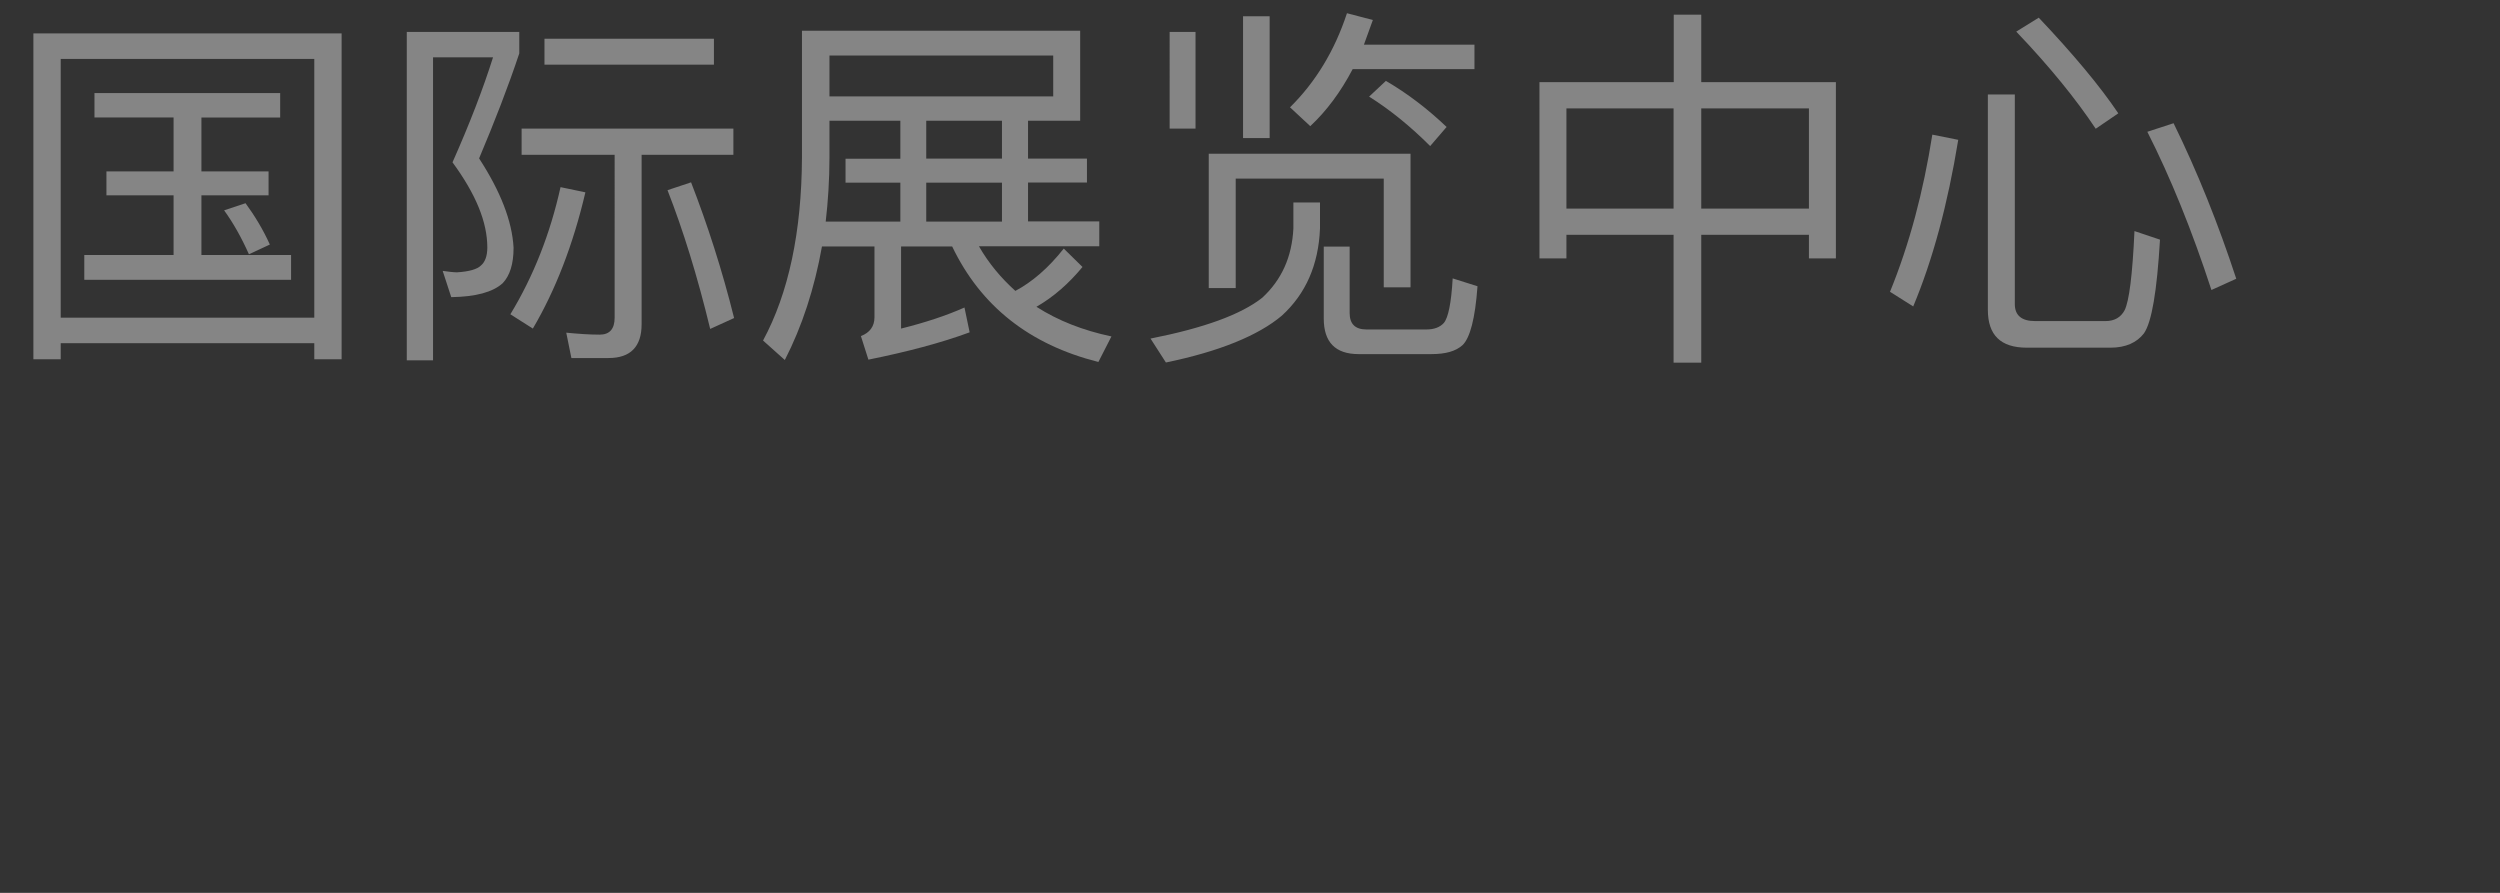 <?xml version="1.0" encoding="UTF-8"?><svg id="_图层_1" xmlns="http://www.w3.org/2000/svg" viewBox="0 0 140 50"><rect x="0" y="0" width="140" height="50" fill="#333333" stroke="none"/><defs><style>.cls-1{fill:none;}.cls-2{fill:#fff;}.cls-3{opacity:.4;}</style></defs><rect class="cls-1" width="140" height="50"/><g class="cls-3"><path class="cls-2" d="M19.13,20.12h-1.53v-.9H3.4v.9H1.87V1.87H19.13V20.12Zm-1.53-2.33V3.3H3.4v14.49h14.19Zm-1.91-12.58v1.37h-4.41v3.02h3.76v1.34h-3.76v3.34h5.02v1.39H4.72v-1.39h5v-3.34h-3.76v-1.34h3.76v-3.02H5.29v-1.37H15.68Zm-.57,8.48l-1.18,.55c-.42-.94-.88-1.76-1.39-2.46l1.2-.4c.52,.71,.99,1.49,1.36,2.31Z"/><path class="cls-2" d="M29.08,1.79v1.2c-.63,1.89-1.39,3.84-2.25,5.88,1.2,1.85,1.85,3.51,1.93,5,0,.92-.21,1.57-.61,1.99-.55,.5-1.51,.76-2.88,.78l-.48-1.47c.31,.04,.59,.08,.8,.08,.67-.04,1.13-.17,1.34-.38,.23-.19,.36-.53,.36-1.01,0-1.43-.65-3-1.95-4.77,.97-2.18,1.72-4.14,2.27-5.88h-3.36V20.18h-1.47V1.79h6.3Zm3.7,8.99c-.69,2.94-1.68,5.48-2.94,7.62l-1.26-.8c1.3-2.14,2.23-4.51,2.81-7.12l1.39,.29Zm-.78,9.28l-.29-1.43c.63,.06,1.26,.11,1.87,.11,.55,0,.84-.31,.84-.95V8.67h-5.21v-1.47h11.86v1.47h-5.14v9.49c0,1.26-.63,1.89-1.85,1.89h-2.08ZM39.98,2.17v1.45h-9.49v-1.45h9.49Zm1.13,15.64l-1.34,.61c-.71-2.94-1.51-5.52-2.39-7.77l1.32-.44c.92,2.37,1.74,4.91,2.41,7.6Z"/><path class="cls-2" d="M43.95,20.16l-1.22-1.09c1.43-2.65,2.16-6.07,2.18-10.25V1.72h15.58V6.76h-2.92v2.12h3.3v1.34h-3.3v2.18h3.99v1.39h-6.74c.55,.96,1.24,1.78,2.04,2.5,.94-.5,1.85-1.28,2.71-2.37l1.05,1.03c-.76,.92-1.62,1.68-2.58,2.23,1.22,.78,2.6,1.32,4.2,1.66l-.73,1.43c-3.86-.97-6.59-3.13-8.19-6.47h-2.86v4.6c1.36-.34,2.54-.73,3.55-1.18l.29,1.39c-1.6,.59-3.49,1.09-5.67,1.53l-.42-1.32c.5-.19,.76-.55,.76-1.05v-3.97h-2.94c-.42,2.35-1.11,4.47-2.08,6.36Zm6.47-11.28v-2.12h-3.97v2.06c0,1.26-.08,2.46-.21,3.59h4.18v-2.18h-3.07v-1.34h3.07Zm-3.97-5.77v2.29h12.53V3.11h-12.53Zm5.42,3.65v2.12h4.24v-2.12h-4.24Zm4.24,5.65v-2.18h-4.24v2.18h4.24Z"/><path class="cls-2" d="M73.92,11.34v1.45c-.08,2.04-.8,3.67-2.14,4.89-1.32,1.11-3.49,2-6.49,2.62l-.86-1.34c2.98-.59,5.06-1.34,6.26-2.29,1.09-1.01,1.66-2.29,1.74-3.88v-1.45h1.49Zm-6.97-9.55V7.2h-1.45V1.79h1.45Zm12.03,14.3h-1.49v-6.09h-8.29v6.13h-1.51v-7.52h11.3v7.47ZM71.1,.91V7.73h-1.49V.91h1.49Zm2.27,6.15l-1.13-1.05c1.43-1.41,2.5-3.17,3.19-5.27l1.45,.38c-.17,.48-.34,.94-.5,1.38h6.19v1.37h-6.82c-.67,1.28-1.47,2.35-2.37,3.19Zm2.71,12.77c-1.3,0-1.95-.67-1.95-1.99v-4.03h1.45v3.72c0,.61,.31,.92,.94,.92h3.36c.44,0,.76-.13,.97-.36,.25-.29,.42-1.11,.5-2.5l1.39,.44c-.13,1.81-.42,2.9-.84,3.3-.38,.34-.94,.5-1.74,.5h-4.07Zm4.93-12.72l-.92,1.07c-1.07-1.07-2.2-2-3.42-2.77l.94-.88c1.22,.71,2.35,1.58,3.4,2.58Z"/><path class="cls-2" d="M95.27,.82v3.78h7.54V14.47h-1.51v-1.32h-6.03v7.16h-1.55v-7.16h-6v1.32h-1.51V4.6h7.52V.82h1.55Zm-1.55,10.86V6.07h-6v5.61h6Zm7.58,0V6.07h-6.03v5.61h6.03Z"/><path class="cls-2" d="M109.66,7.84c-.59,3.61-1.43,6.72-2.52,9.32l-1.3-.82c1.09-2.67,1.87-5.61,2.37-8.8l1.45,.29Zm3.84,11.63c-1.47,0-2.18-.71-2.18-2.12V5.29h1.51v11.74c0,.63,.38,.95,1.13,.95h3.95c.5,0,.86-.21,1.07-.61,.25-.5,.44-1.97,.55-4.43l1.43,.48c-.17,2.88-.46,4.62-.9,5.25-.4,.52-1.03,.8-1.87,.8h-4.68Zm5.12-13.12l-1.26,.86c-1.09-1.64-2.56-3.46-4.45-5.44l1.26-.78c1.93,2.04,3.42,3.82,4.45,5.35Zm6.61,9.26l-1.39,.63c-1.09-3.34-2.29-6.3-3.59-8.86l1.47-.48c1.34,2.73,2.5,5.63,3.51,8.71Z"/></g></svg>